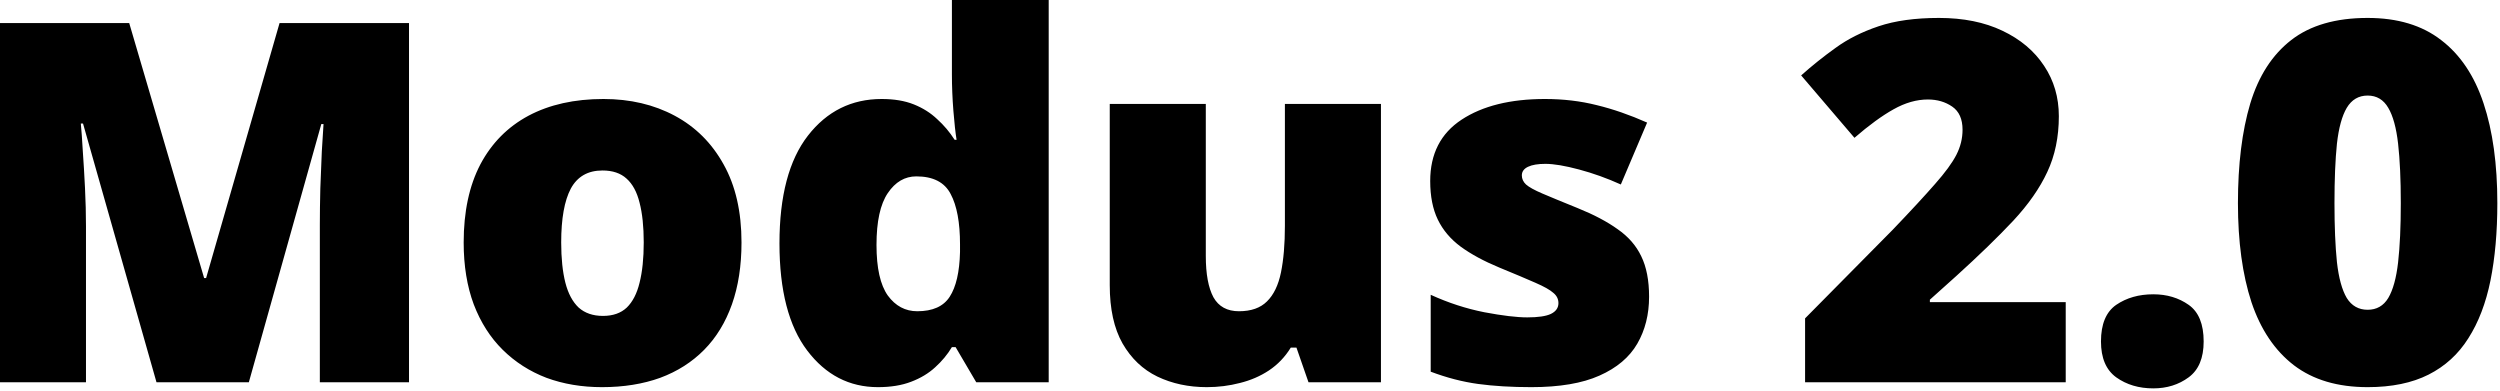<svg width="646" height="101" viewBox="0 0 646 101" fill="none" xmlns="http://www.w3.org/2000/svg">
<path d="M40.435 98.769L21.455 31.929H20.884C21.053 33.664 21.222 36.012 21.392 38.975C21.603 41.937 21.794 45.132 21.963 48.56C22.132 51.987 22.217 55.288 22.217 58.462V98.769H0V5.967H33.389L52.749 71.856H53.257L72.236 5.967H105.688V98.769H82.647V58.081C82.647 55.161 82.689 52.03 82.773 48.687C82.9 45.301 83.027 42.127 83.154 39.165C83.324 36.16 83.472 33.791 83.599 32.056H83.027L64.302 98.769H40.435ZM191.605 62.651C191.605 68.66 190.78 73.993 189.13 78.647C187.479 83.302 185.088 87.217 181.957 90.391C178.825 93.564 175.038 95.977 170.595 97.627C166.151 99.235 161.137 100.039 155.551 100.039C150.346 100.039 145.564 99.235 141.205 97.627C136.888 95.977 133.122 93.564 129.906 90.391C126.69 87.217 124.193 83.302 122.416 78.647C120.681 73.993 119.813 68.66 119.813 62.651C119.813 54.696 121.252 47.967 124.13 42.466C127.05 36.965 131.197 32.775 136.571 29.898C141.988 27.02 148.441 25.581 155.931 25.581C162.829 25.581 168.965 27.02 174.34 29.898C179.714 32.775 183.925 36.965 186.971 42.466C190.061 47.967 191.605 54.696 191.605 62.651ZM145.013 62.651C145.013 66.756 145.373 70.226 146.093 73.061C146.812 75.855 147.955 77.992 149.52 79.473C151.128 80.912 153.223 81.631 155.804 81.631C158.386 81.631 160.438 80.912 161.962 79.473C163.485 77.992 164.585 75.855 165.262 73.061C165.982 70.226 166.342 66.756 166.342 62.651C166.342 58.547 165.982 55.119 165.262 52.368C164.585 49.617 163.464 47.544 161.898 46.148C160.375 44.751 158.301 44.053 155.678 44.053C151.911 44.053 149.182 45.618 147.489 48.75C145.839 51.882 145.013 56.515 145.013 62.651ZM226.868 100.039C219.462 100.039 213.368 96.886 208.587 90.581C203.805 84.276 201.414 75.05 201.414 62.905C201.414 50.633 203.868 41.344 208.777 35.039C213.686 28.734 220.033 25.581 227.82 25.581C231.036 25.581 233.808 26.047 236.135 26.977C238.463 27.909 240.473 29.178 242.166 30.786C243.901 32.352 245.403 34.129 246.672 36.118H247.18C246.884 34.298 246.609 31.802 246.355 28.628C246.101 25.412 245.974 22.28 245.974 19.233V0H270.984V98.769H252.258L246.926 89.692H245.974C244.832 91.597 243.393 93.332 241.658 94.897C239.965 96.463 237.892 97.712 235.437 98.643C233.025 99.574 230.169 100.039 226.868 100.039ZM237.024 80.425C241.002 80.425 243.795 79.176 245.403 76.68C247.053 74.141 247.942 70.29 248.069 65.127V63.159C248.069 57.489 247.265 53.151 245.657 50.147C244.091 47.1 241.129 45.576 236.77 45.576C233.808 45.576 231.353 47.015 229.407 49.893C227.46 52.77 226.487 57.235 226.487 63.286C226.487 69.253 227.46 73.612 229.407 76.362C231.396 79.071 233.935 80.425 237.024 80.425ZM356.837 26.851V98.769H338.112L335.001 89.819H333.541C332.06 92.231 330.177 94.199 327.892 95.723C325.649 97.204 323.152 98.283 320.402 98.96C317.651 99.679 314.795 100.039 311.832 100.039C307.135 100.039 302.882 99.129 299.074 97.31C295.307 95.49 292.303 92.633 290.06 88.74C287.859 84.847 286.759 79.832 286.759 73.696V26.851H311.579V66.143C311.579 70.797 312.234 74.352 313.546 76.807C314.9 79.219 317.101 80.425 320.148 80.425C323.279 80.425 325.691 79.579 327.384 77.886C329.119 76.193 330.325 73.696 331.002 70.395C331.679 67.095 332.018 63.075 332.018 58.335V26.851H356.837ZM426.123 76.68C426.123 81.25 425.108 85.291 423.076 88.804C421.045 92.316 417.787 95.067 413.301 97.056C408.858 99.045 402.997 100.039 395.718 100.039C390.598 100.039 386.006 99.764 381.944 99.214C377.923 98.664 373.84 97.606 369.693 96.04V76.172C374.221 78.245 378.833 79.748 383.53 80.679C388.228 81.567 391.931 82.012 394.639 82.012C397.432 82.012 399.463 81.716 400.733 81.123C402.044 80.488 402.7 79.557 402.7 78.33C402.7 77.272 402.256 76.383 401.367 75.664C400.521 74.902 398.976 74.035 396.734 73.061C394.533 72.088 391.423 70.776 387.403 69.126C383.425 67.476 380.103 65.677 377.437 63.73C374.813 61.784 372.845 59.456 371.533 56.748C370.222 54.04 369.566 50.718 369.566 46.782C369.566 39.758 372.274 34.468 377.691 30.913C383.107 27.358 390.28 25.581 399.209 25.581C403.949 25.581 408.413 26.11 412.603 27.168C416.792 28.184 421.13 29.686 425.615 31.675L418.823 47.671C415.269 46.063 411.672 44.772 408.032 43.799C404.393 42.825 401.494 42.339 399.336 42.339C397.39 42.339 395.887 42.593 394.829 43.101C393.771 43.608 393.242 44.349 393.242 45.322C393.242 46.211 393.602 46.994 394.321 47.671C395.083 48.348 396.501 49.131 398.574 50.02C400.648 50.908 403.674 52.157 407.652 53.765C411.841 55.457 415.29 57.277 417.998 59.224C420.749 61.128 422.78 63.455 424.092 66.206C425.446 68.957 426.123 72.448 426.123 76.68ZM533.782 98.769H466.433V82.266L489.095 59.351C493.792 54.442 497.431 50.506 500.013 47.544C502.636 44.582 504.477 42.064 505.535 39.99C506.593 37.917 507.122 35.758 507.122 33.516C507.122 30.765 506.233 28.776 504.456 27.549C502.679 26.322 500.584 25.708 498.172 25.708C495.252 25.708 492.29 26.554 489.285 28.247C486.323 29.898 482.958 32.352 479.192 35.61L465.418 19.487C468.211 16.991 471.173 14.621 474.305 12.378C477.436 10.093 481.139 8.231 485.413 6.792C489.687 5.353 494.892 4.634 501.028 4.634C507.333 4.634 512.792 5.734 517.405 7.935C522.06 10.135 525.657 13.161 528.196 17.012C530.735 20.82 532.005 25.158 532.005 30.024C532.005 35.399 531.01 40.202 529.021 44.434C527.075 48.623 524.134 52.834 520.198 57.065C516.263 61.255 511.354 66.016 505.471 71.348L498.68 77.441V78.076H533.782V98.769ZM542.892 88.232C542.892 83.747 544.204 80.594 546.828 78.774C549.494 76.955 552.689 76.045 556.413 76.045C559.925 76.045 562.972 76.955 565.553 78.774C568.135 80.594 569.425 83.747 569.425 88.232C569.425 92.507 568.135 95.596 565.553 97.5C562.972 99.404 559.925 100.356 556.413 100.356C552.689 100.356 549.494 99.404 546.828 97.5C544.204 95.596 542.892 92.507 542.892 88.232ZM645.313 52.495C645.313 59.943 644.72 66.608 643.536 72.49C642.351 78.33 640.446 83.302 637.823 87.407C635.241 91.512 631.814 94.644 627.539 96.802C623.265 98.96 618.018 100.039 611.797 100.039C604.053 100.039 597.705 98.156 592.754 94.39C587.803 90.581 584.143 85.143 581.773 78.076C579.445 70.967 578.282 62.44 578.282 52.495C578.282 42.466 579.34 33.897 581.455 26.787C583.614 19.635 587.147 14.155 592.056 10.347C596.965 6.538 603.545 4.634 611.797 4.634C619.541 4.634 625.868 6.538 630.777 10.347C635.728 14.113 639.388 19.572 641.758 26.724C644.128 33.833 645.313 42.423 645.313 52.495ZM603.228 52.495C603.228 58.547 603.439 63.625 603.863 67.73C604.328 71.834 605.175 74.924 606.402 76.997C607.671 79.028 609.47 80.044 611.797 80.044C614.125 80.044 615.902 79.028 617.129 76.997C618.356 74.924 619.203 71.856 619.668 67.793C620.134 63.688 620.367 58.589 620.367 52.495C620.367 46.359 620.134 41.239 619.668 37.134C619.203 33.029 618.356 29.94 617.129 27.866C615.902 25.75 614.125 24.692 611.797 24.692C609.47 24.692 607.671 25.75 606.402 27.866C605.175 29.94 604.328 33.029 603.863 37.134C603.439 41.239 603.228 46.359 603.228 52.495Z" fill="#F1F1F6" style="fill:#F1F1F6;fill:color(display-p3 0.945 0.945 0.965);fill-opacity:1;"/>
</svg>
